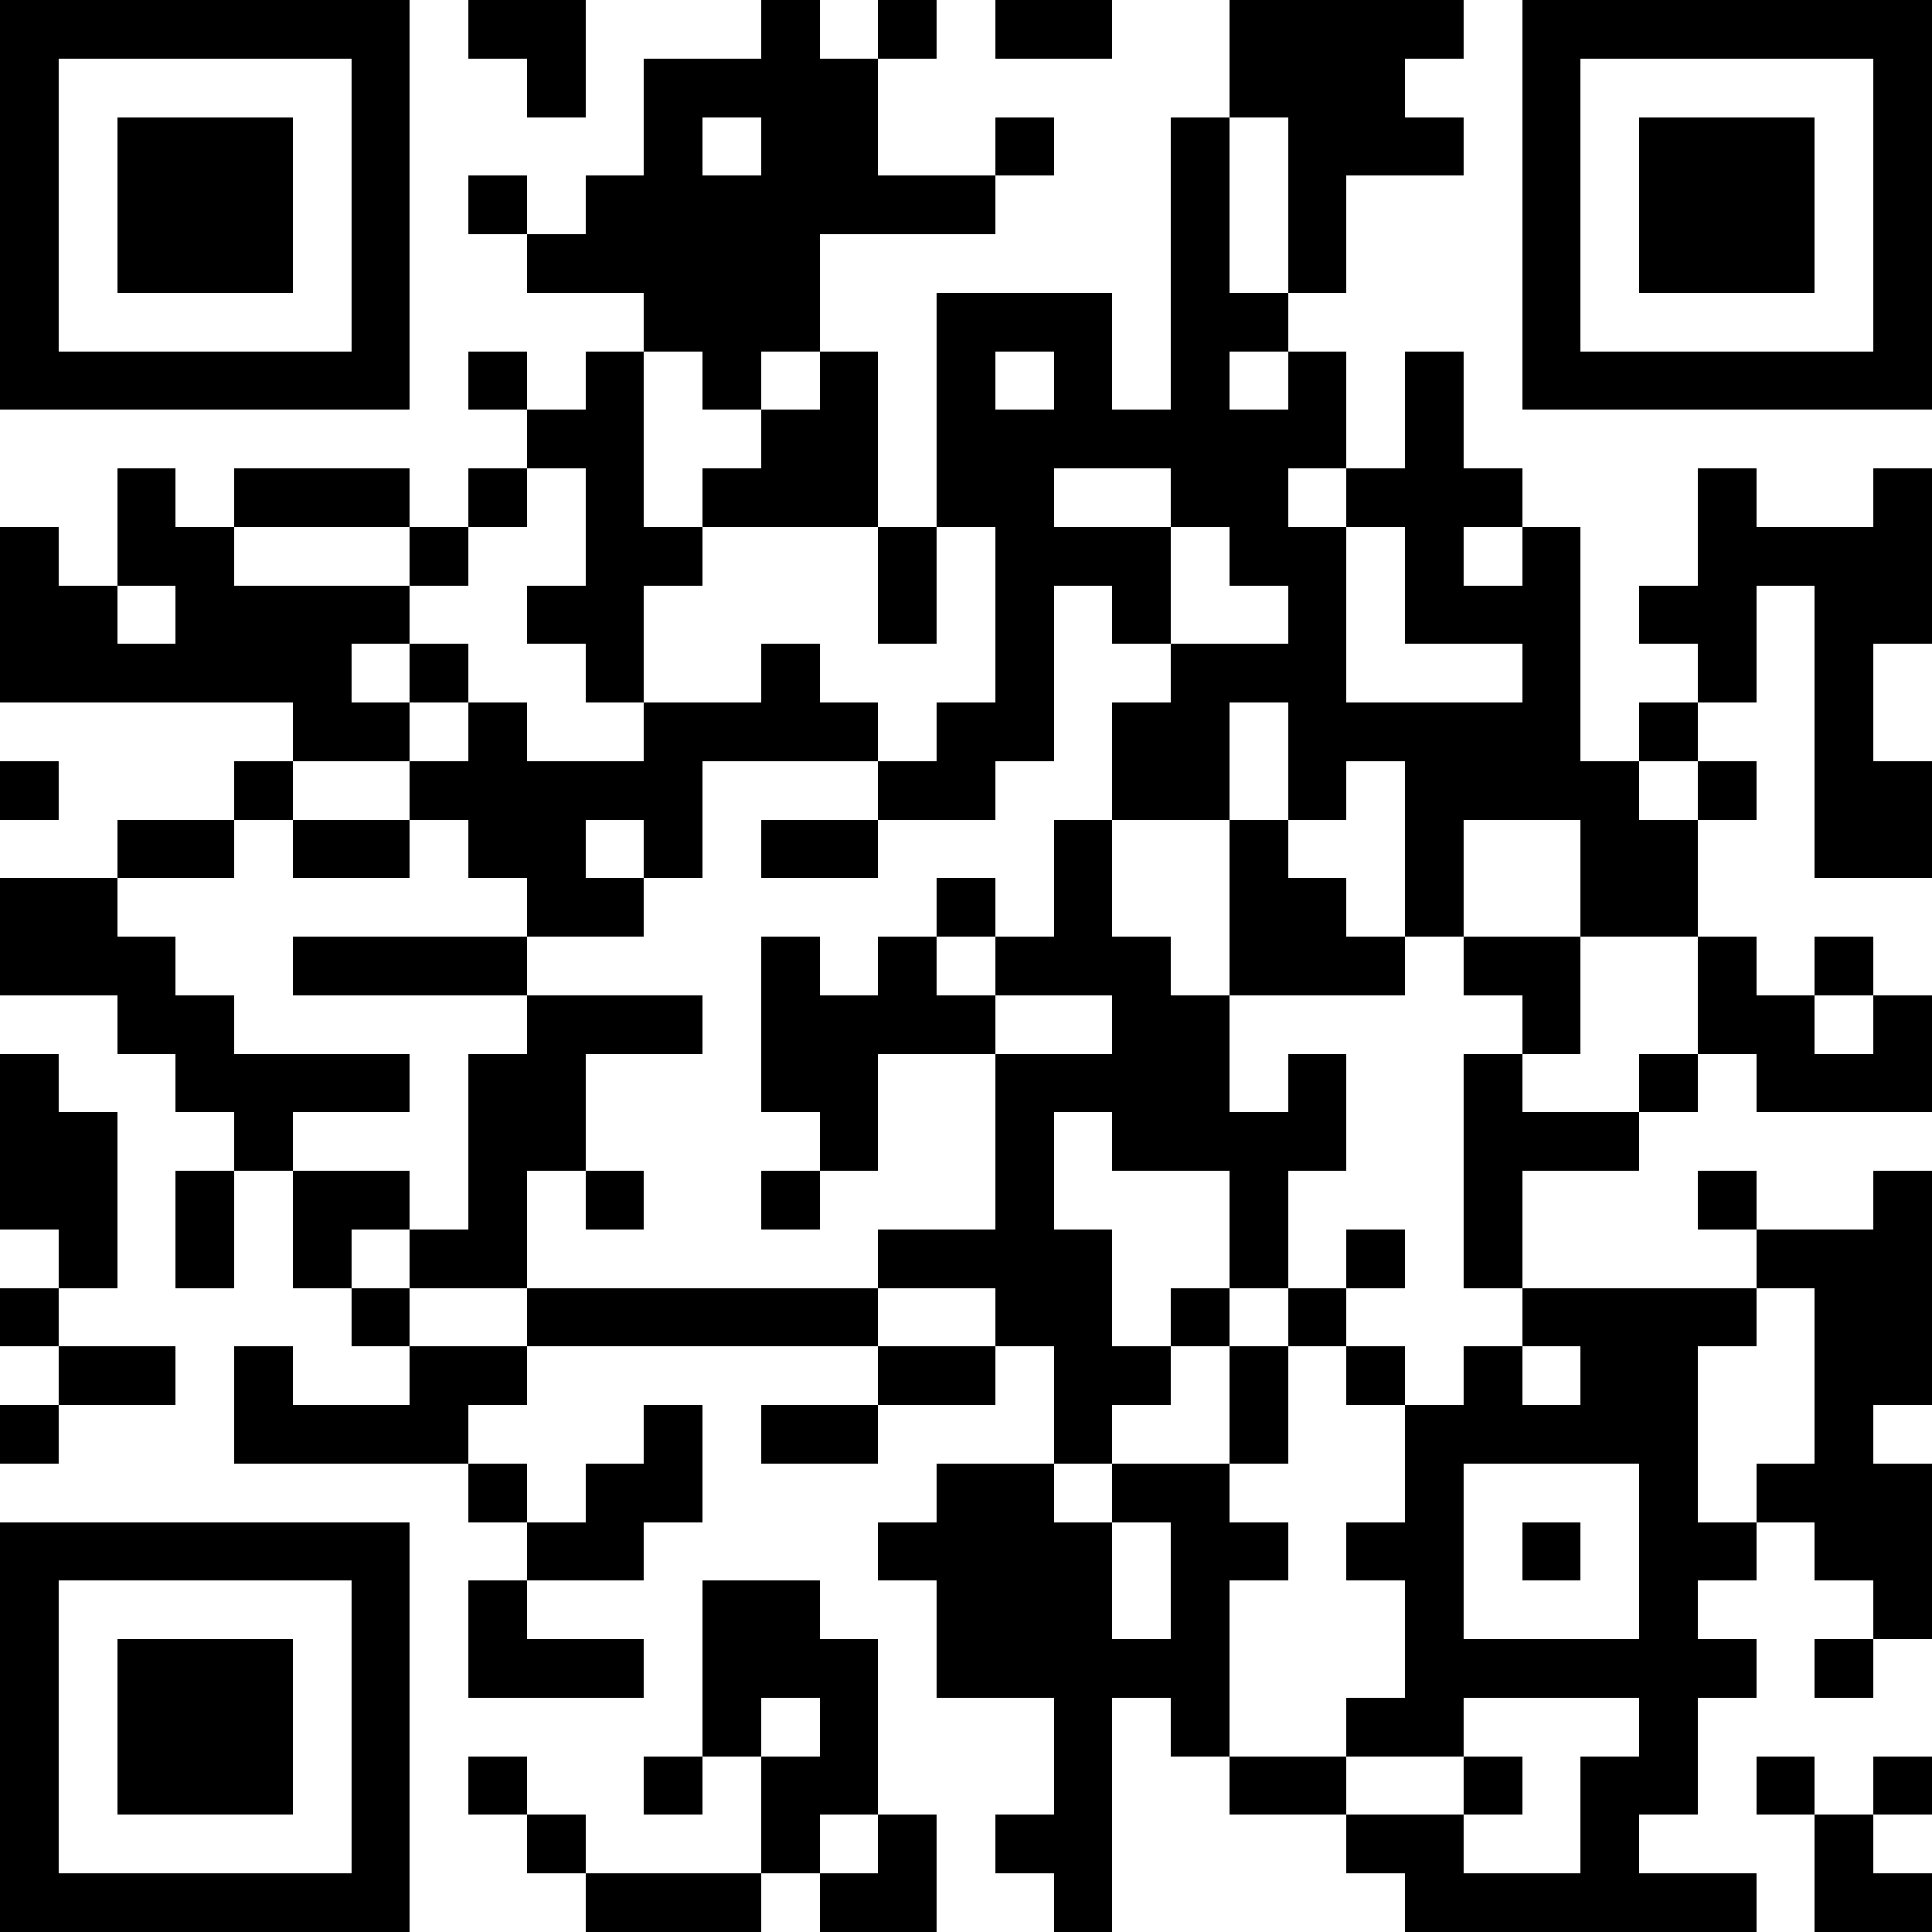 <?xml version="1.0"?>
<svg xmlns="http://www.w3.org/2000/svg" xmlns:xlink="http://www.w3.org/1999/xlink" version="1.1" shape-rendering="crispEdges" viewBox="0 0 33 33" width="33" height="33"><rect x="0" y="0" height="33" width="33" fill="#FFF"></rect><rect x="0" y="0" height="1" width="7" fill="#000"></rect><rect x="8" y="0" height="1" width="2" fill="#000"></rect><rect x="13" y="0" height="6" width="1" fill="#000"></rect><rect x="15" y="0" height="1" width="1" fill="#000"></rect><rect x="17" y="0" height="1" width="2" fill="#000"></rect><rect x="21" y="0" height="1" width="4" fill="#000"></rect><rect x="26" y="0" height="1" width="7" fill="#000"></rect><rect x="0" y="1" height="6" width="1" fill="#000"></rect><rect x="6" y="1" height="6" width="1" fill="#000"></rect><rect x="9" y="1" height="1" width="1" fill="#000"></rect><rect x="11" y="1" height="1" width="2" fill="#000"></rect><rect x="14" y="1" height="3" width="1" fill="#000"></rect><rect x="21" y="1" height="1" width="3" fill="#000"></rect><rect x="26" y="1" height="6" width="1" fill="#000"></rect><rect x="32" y="1" height="6" width="1" fill="#000"></rect><rect x="2" y="2" height="3" width="3" fill="#000"></rect><rect x="11" y="2" height="4" width="1" fill="#000"></rect><rect x="17" y="2" height="1" width="1" fill="#000"></rect><rect x="20" y="2" height="7" width="1" fill="#000"></rect><rect x="22" y="2" height="1" width="3" fill="#000"></rect><rect x="28" y="2" height="3" width="3" fill="#000"></rect><rect x="8" y="3" height="1" width="1" fill="#000"></rect><rect x="10" y="3" height="2" width="1" fill="#000"></rect><rect x="12" y="3" height="4" width="1" fill="#000"></rect><rect x="15" y="3" height="1" width="2" fill="#000"></rect><rect x="22" y="3" height="2" width="1" fill="#000"></rect><rect x="9" y="4" height="1" width="1" fill="#000"></rect><rect x="16" y="5" height="1" width="3" fill="#000"></rect><rect x="21" y="5" height="1" width="1" fill="#000"></rect><rect x="1" y="6" height="1" width="5" fill="#000"></rect><rect x="8" y="6" height="1" width="1" fill="#000"></rect><rect x="10" y="6" height="6" width="1" fill="#000"></rect><rect x="14" y="6" height="3" width="1" fill="#000"></rect><rect x="16" y="6" height="3" width="1" fill="#000"></rect><rect x="18" y="6" height="2" width="1" fill="#000"></rect><rect x="22" y="6" height="2" width="1" fill="#000"></rect><rect x="24" y="6" height="5" width="1" fill="#000"></rect><rect x="27" y="6" height="1" width="5" fill="#000"></rect><rect x="9" y="7" height="1" width="1" fill="#000"></rect><rect x="13" y="7" height="2" width="1" fill="#000"></rect><rect x="17" y="7" height="6" width="1" fill="#000"></rect><rect x="19" y="7" height="1" width="1" fill="#000"></rect><rect x="21" y="7" height="3" width="1" fill="#000"></rect><rect x="2" y="8" height="2" width="1" fill="#000"></rect><rect x="4" y="8" height="1" width="3" fill="#000"></rect><rect x="8" y="8" height="1" width="1" fill="#000"></rect><rect x="12" y="8" height="1" width="1" fill="#000"></rect><rect x="23" y="8" height="1" width="1" fill="#000"></rect><rect x="25" y="8" height="1" width="1" fill="#000"></rect><rect x="29" y="8" height="4" width="1" fill="#000"></rect><rect x="32" y="8" height="3" width="1" fill="#000"></rect><rect x="0" y="9" height="3" width="1" fill="#000"></rect><rect x="3" y="9" height="3" width="1" fill="#000"></rect><rect x="7" y="9" height="1" width="1" fill="#000"></rect><rect x="11" y="9" height="1" width="1" fill="#000"></rect><rect x="15" y="9" height="2" width="1" fill="#000"></rect><rect x="18" y="9" height="1" width="2" fill="#000"></rect><rect x="22" y="9" height="5" width="1" fill="#000"></rect><rect x="26" y="9" height="5" width="1" fill="#000"></rect><rect x="30" y="9" height="1" width="2" fill="#000"></rect><rect x="1" y="10" height="2" width="1" fill="#000"></rect><rect x="4" y="10" height="1" width="3" fill="#000"></rect><rect x="9" y="10" height="1" width="1" fill="#000"></rect><rect x="19" y="10" height="1" width="1" fill="#000"></rect><rect x="25" y="10" height="1" width="1" fill="#000"></rect><rect x="28" y="10" height="1" width="1" fill="#000"></rect><rect x="31" y="10" height="5" width="1" fill="#000"></rect><rect x="2" y="11" height="1" width="1" fill="#000"></rect><rect x="4" y="11" height="1" width="2" fill="#000"></rect><rect x="7" y="11" height="1" width="1" fill="#000"></rect><rect x="13" y="11" height="2" width="1" fill="#000"></rect><rect x="20" y="11" height="1" width="2" fill="#000"></rect><rect x="5" y="12" height="1" width="2" fill="#000"></rect><rect x="8" y="12" height="3" width="1" fill="#000"></rect><rect x="11" y="12" height="1" width="2" fill="#000"></rect><rect x="14" y="12" height="1" width="1" fill="#000"></rect><rect x="16" y="12" height="2" width="1" fill="#000"></rect><rect x="19" y="12" height="2" width="2" fill="#000"></rect><rect x="23" y="12" height="1" width="3" fill="#000"></rect><rect x="28" y="12" height="1" width="1" fill="#000"></rect><rect x="0" y="13" height="1" width="1" fill="#000"></rect><rect x="4" y="13" height="1" width="1" fill="#000"></rect><rect x="7" y="13" height="1" width="1" fill="#000"></rect><rect x="9" y="13" height="1" width="3" fill="#000"></rect><rect x="15" y="13" height="1" width="1" fill="#000"></rect><rect x="24" y="13" height="1" width="2" fill="#000"></rect><rect x="27" y="13" height="3" width="1" fill="#000"></rect><rect x="29" y="13" height="1" width="1" fill="#000"></rect><rect x="32" y="13" height="2" width="1" fill="#000"></rect><rect x="2" y="14" height="1" width="2" fill="#000"></rect><rect x="5" y="14" height="1" width="2" fill="#000"></rect><rect x="9" y="14" height="2" width="1" fill="#000"></rect><rect x="11" y="14" height="1" width="1" fill="#000"></rect><rect x="13" y="14" height="1" width="2" fill="#000"></rect><rect x="18" y="14" height="3" width="1" fill="#000"></rect><rect x="21" y="14" height="3" width="1" fill="#000"></rect><rect x="24" y="14" height="2" width="1" fill="#000"></rect><rect x="28" y="14" height="2" width="1" fill="#000"></rect><rect x="0" y="15" height="2" width="2" fill="#000"></rect><rect x="10" y="15" height="1" width="1" fill="#000"></rect><rect x="16" y="15" height="1" width="1" fill="#000"></rect><rect x="22" y="15" height="2" width="1" fill="#000"></rect><rect x="2" y="16" height="2" width="1" fill="#000"></rect><rect x="5" y="16" height="1" width="4" fill="#000"></rect><rect x="13" y="16" height="3" width="1" fill="#000"></rect><rect x="15" y="16" height="2" width="1" fill="#000"></rect><rect x="17" y="16" height="1" width="1" fill="#000"></rect><rect x="19" y="16" height="4" width="1" fill="#000"></rect><rect x="23" y="16" height="1" width="1" fill="#000"></rect><rect x="25" y="16" height="1" width="2" fill="#000"></rect><rect x="29" y="16" height="2" width="1" fill="#000"></rect><rect x="31" y="16" height="1" width="1" fill="#000"></rect><rect x="3" y="17" height="2" width="1" fill="#000"></rect><rect x="9" y="17" height="1" width="3" fill="#000"></rect><rect x="14" y="17" height="3" width="1" fill="#000"></rect><rect x="16" y="17" height="1" width="1" fill="#000"></rect><rect x="20" y="17" height="3" width="1" fill="#000"></rect><rect x="26" y="17" height="1" width="1" fill="#000"></rect><rect x="30" y="17" height="2" width="1" fill="#000"></rect><rect x="32" y="17" height="2" width="1" fill="#000"></rect><rect x="0" y="18" height="3" width="1" fill="#000"></rect><rect x="4" y="18" height="1" width="3" fill="#000"></rect><rect x="8" y="18" height="2" width="2" fill="#000"></rect><rect x="17" y="18" height="1" width="2" fill="#000"></rect><rect x="22" y="18" height="2" width="1" fill="#000"></rect><rect x="25" y="18" height="4" width="1" fill="#000"></rect><rect x="28" y="18" height="1" width="1" fill="#000"></rect><rect x="31" y="18" height="1" width="1" fill="#000"></rect><rect x="1" y="19" height="3" width="1" fill="#000"></rect><rect x="4" y="19" height="1" width="1" fill="#000"></rect><rect x="17" y="19" height="4" width="1" fill="#000"></rect><rect x="21" y="19" height="3" width="1" fill="#000"></rect><rect x="26" y="19" height="1" width="2" fill="#000"></rect><rect x="3" y="20" height="2" width="1" fill="#000"></rect><rect x="5" y="20" height="1" width="2" fill="#000"></rect><rect x="8" y="20" height="2" width="1" fill="#000"></rect><rect x="10" y="20" height="1" width="1" fill="#000"></rect><rect x="13" y="20" height="1" width="1" fill="#000"></rect><rect x="29" y="20" height="1" width="1" fill="#000"></rect><rect x="32" y="20" height="4" width="1" fill="#000"></rect><rect x="5" y="21" height="1" width="1" fill="#000"></rect><rect x="7" y="21" height="1" width="1" fill="#000"></rect><rect x="15" y="21" height="1" width="2" fill="#000"></rect><rect x="18" y="21" height="4" width="1" fill="#000"></rect><rect x="23" y="21" height="1" width="1" fill="#000"></rect><rect x="30" y="21" height="1" width="2" fill="#000"></rect><rect x="0" y="22" height="1" width="1" fill="#000"></rect><rect x="6" y="22" height="1" width="1" fill="#000"></rect><rect x="9" y="22" height="1" width="6" fill="#000"></rect><rect x="20" y="22" height="1" width="1" fill="#000"></rect><rect x="22" y="22" height="1" width="1" fill="#000"></rect><rect x="26" y="22" height="1" width="4" fill="#000"></rect><rect x="31" y="22" height="5" width="1" fill="#000"></rect><rect x="1" y="23" height="1" width="2" fill="#000"></rect><rect x="4" y="23" height="2" width="1" fill="#000"></rect><rect x="7" y="23" height="1" width="2" fill="#000"></rect><rect x="15" y="23" height="1" width="2" fill="#000"></rect><rect x="19" y="23" height="1" width="1" fill="#000"></rect><rect x="21" y="23" height="2" width="1" fill="#000"></rect><rect x="23" y="23" height="1" width="1" fill="#000"></rect><rect x="25" y="23" height="2" width="1" fill="#000"></rect><rect x="27" y="23" height="2" width="2" fill="#000"></rect><rect x="0" y="24" height="1" width="1" fill="#000"></rect><rect x="5" y="24" height="1" width="3" fill="#000"></rect><rect x="11" y="24" height="2" width="1" fill="#000"></rect><rect x="13" y="24" height="1" width="2" fill="#000"></rect><rect x="24" y="24" height="6" width="1" fill="#000"></rect><rect x="26" y="24" height="1" width="1" fill="#000"></rect><rect x="8" y="25" height="1" width="1" fill="#000"></rect><rect x="10" y="25" height="2" width="1" fill="#000"></rect><rect x="16" y="25" height="4" width="2" fill="#000"></rect><rect x="19" y="25" height="1" width="2" fill="#000"></rect><rect x="28" y="25" height="6" width="1" fill="#000"></rect><rect x="30" y="25" height="1" width="1" fill="#000"></rect><rect x="32" y="25" height="3" width="1" fill="#000"></rect><rect x="0" y="26" height="1" width="7" fill="#000"></rect><rect x="9" y="26" height="1" width="1" fill="#000"></rect><rect x="15" y="26" height="1" width="1" fill="#000"></rect><rect x="18" y="26" height="7" width="1" fill="#000"></rect><rect x="20" y="26" height="1" width="2" fill="#000"></rect><rect x="23" y="26" height="1" width="1" fill="#000"></rect><rect x="26" y="26" height="1" width="1" fill="#000"></rect><rect x="29" y="26" height="1" width="1" fill="#000"></rect><rect x="0" y="27" height="6" width="1" fill="#000"></rect><rect x="6" y="27" height="6" width="1" fill="#000"></rect><rect x="8" y="27" height="2" width="1" fill="#000"></rect><rect x="12" y="27" height="2" width="2" fill="#000"></rect><rect x="20" y="27" height="3" width="1" fill="#000"></rect><rect x="2" y="28" height="3" width="3" fill="#000"></rect><rect x="9" y="28" height="1" width="2" fill="#000"></rect><rect x="14" y="28" height="3" width="1" fill="#000"></rect><rect x="19" y="28" height="1" width="1" fill="#000"></rect><rect x="25" y="28" height="1" width="3" fill="#000"></rect><rect x="29" y="28" height="1" width="1" fill="#000"></rect><rect x="31" y="28" height="1" width="1" fill="#000"></rect><rect x="12" y="29" height="1" width="1" fill="#000"></rect><rect x="23" y="29" height="1" width="1" fill="#000"></rect><rect x="8" y="30" height="1" width="1" fill="#000"></rect><rect x="11" y="30" height="1" width="1" fill="#000"></rect><rect x="13" y="30" height="2" width="1" fill="#000"></rect><rect x="21" y="30" height="1" width="2" fill="#000"></rect><rect x="25" y="30" height="1" width="1" fill="#000"></rect><rect x="27" y="30" height="3" width="1" fill="#000"></rect><rect x="30" y="30" height="1" width="1" fill="#000"></rect><rect x="32" y="30" height="1" width="1" fill="#000"></rect><rect x="9" y="31" height="1" width="1" fill="#000"></rect><rect x="15" y="31" height="2" width="1" fill="#000"></rect><rect x="17" y="31" height="1" width="1" fill="#000"></rect><rect x="23" y="31" height="1" width="2" fill="#000"></rect><rect x="31" y="31" height="2" width="1" fill="#000"></rect><rect x="1" y="32" height="1" width="5" fill="#000"></rect><rect x="10" y="32" height="1" width="3" fill="#000"></rect><rect x="14" y="32" height="1" width="1" fill="#000"></rect><rect x="24" y="32" height="1" width="3" fill="#000"></rect><rect x="28" y="32" height="1" width="2" fill="#000"></rect><rect x="32" y="32" height="1" width="1" fill="#000"></rect></svg>